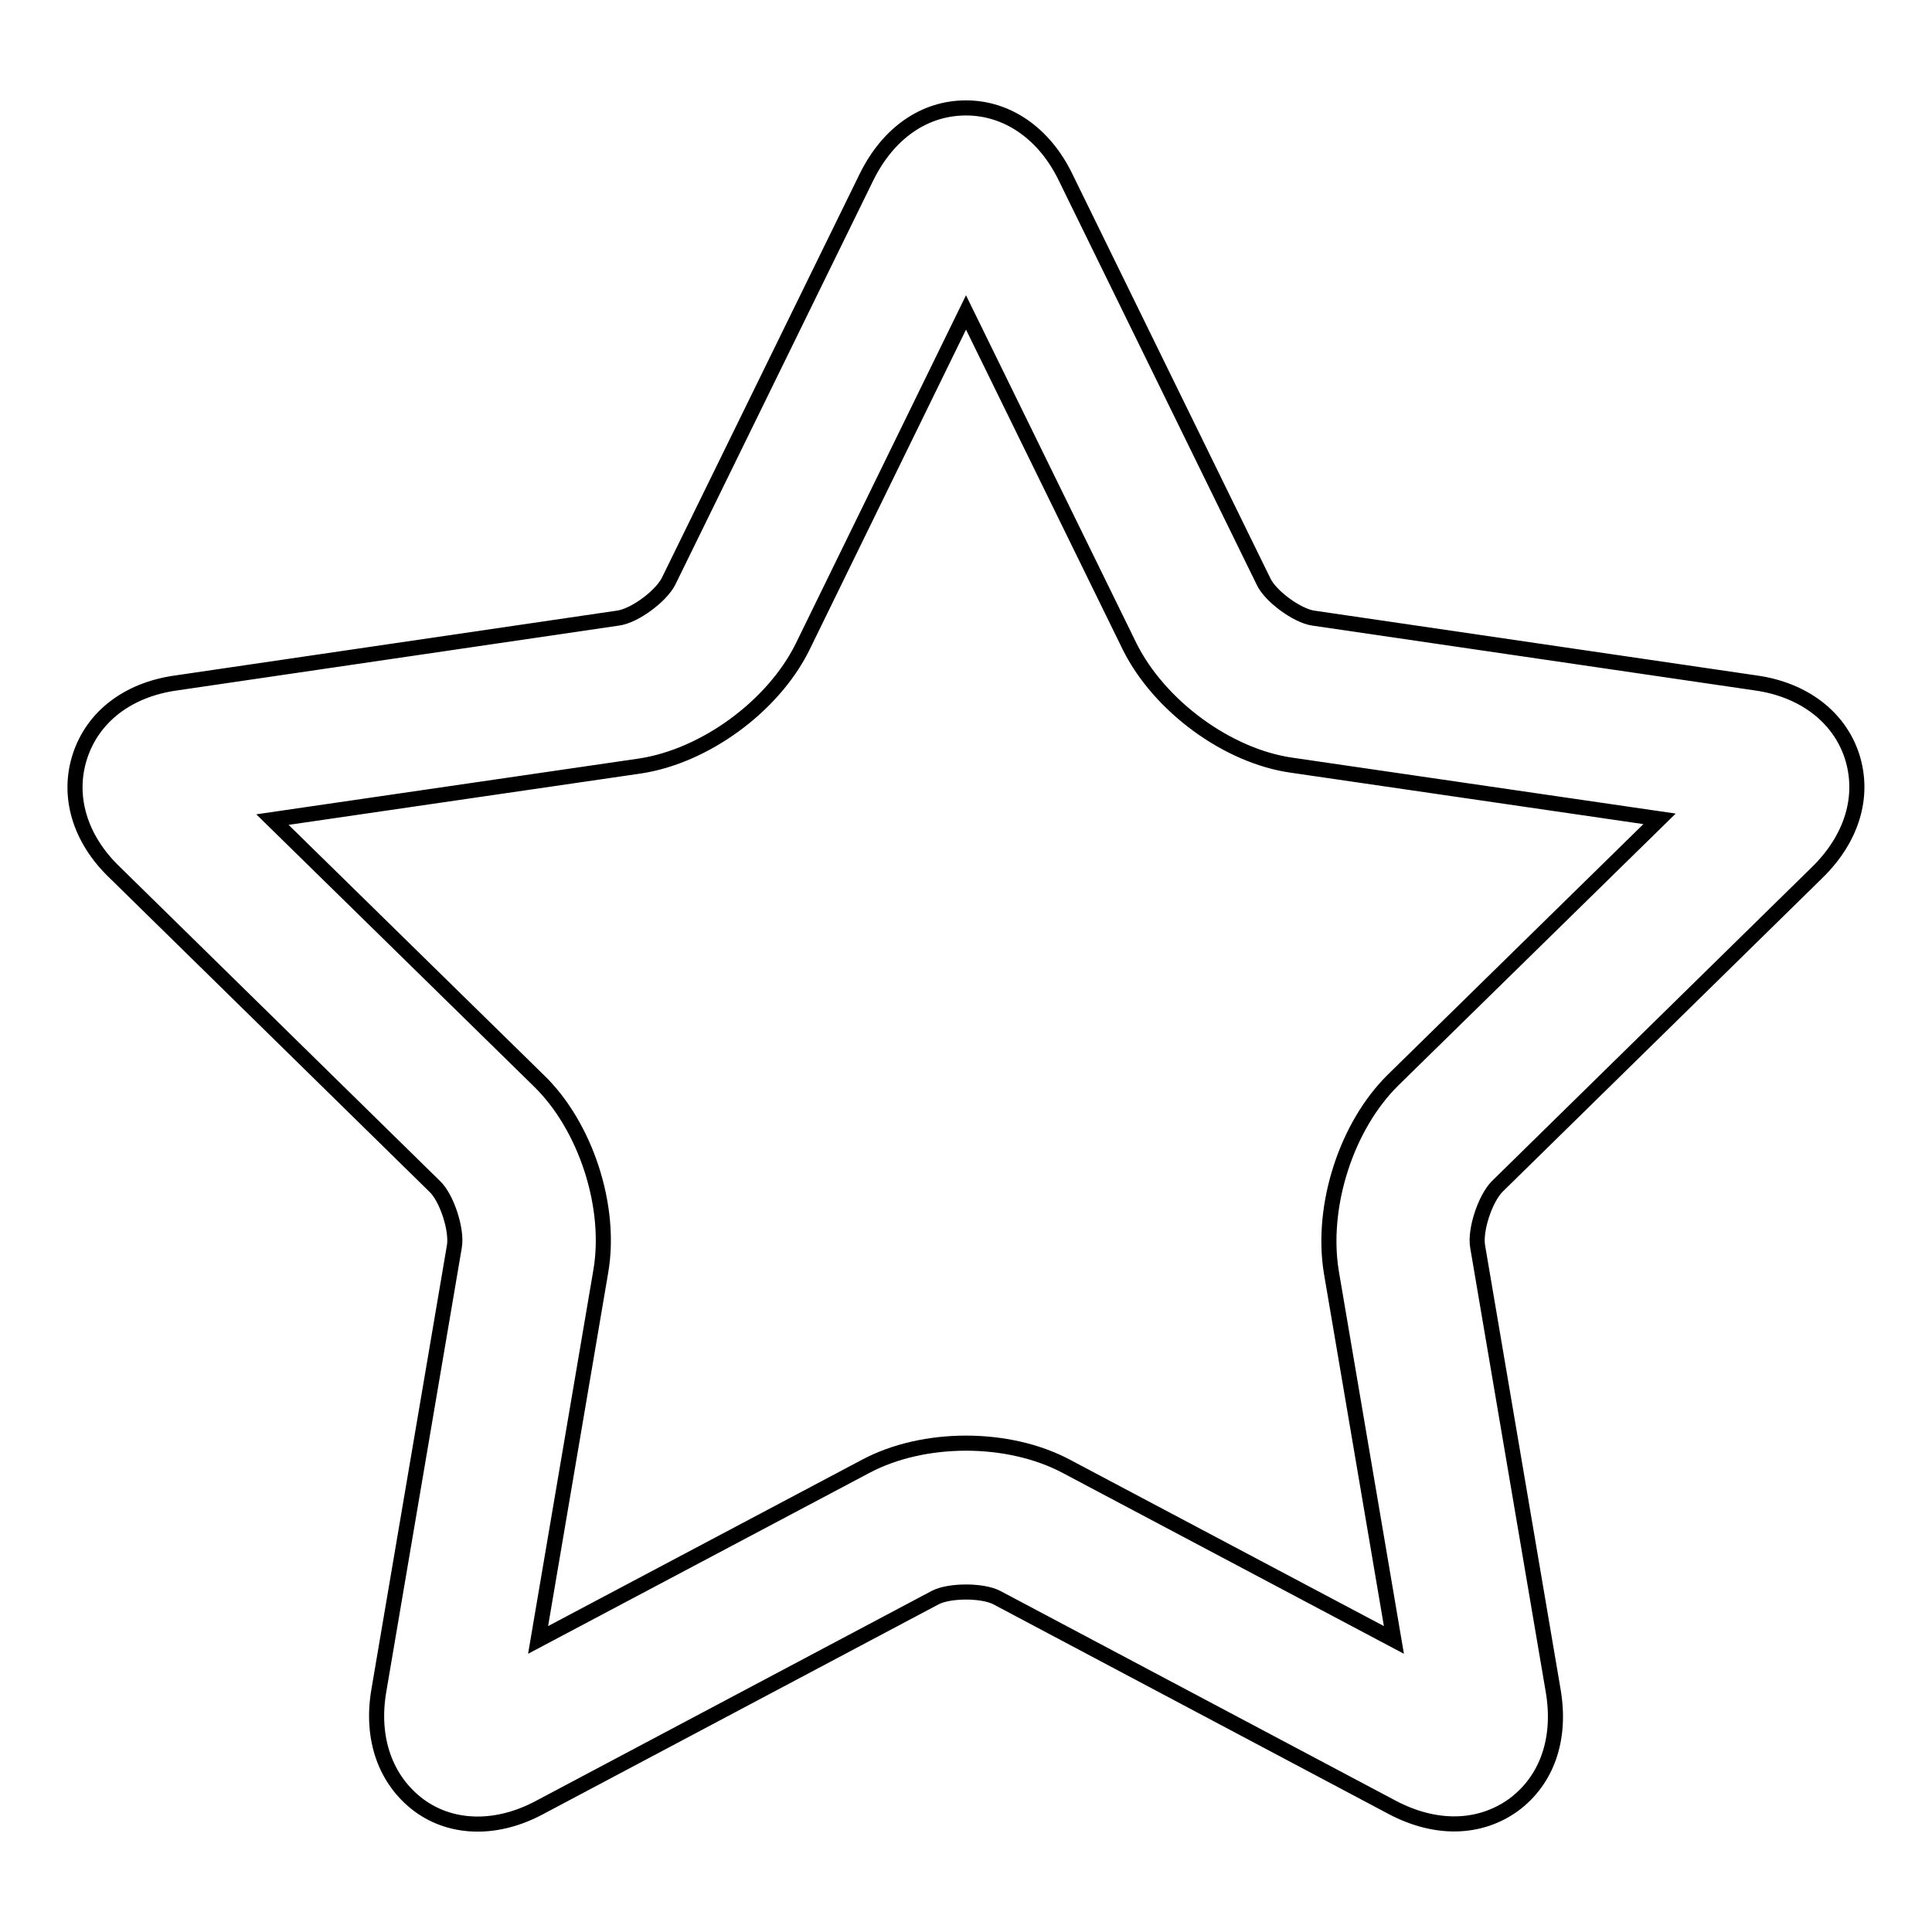 <?xml version="1.0" encoding="utf-8"?>
<!-- Svg Vector Icons : http://www.onlinewebfonts.com/icon -->
<!DOCTYPE svg PUBLIC "-//W3C//DTD SVG 1.1//EN" "http://www.w3.org/Graphics/SVG/1.1/DTD/svg11.dtd">
<svg version="1.1" xmlns="http://www.w3.org/2000/svg" xmlns:xlink="http://www.w3.org/1999/xlink" x="0px" y="0px" viewBox="0 0 256 256" enable-background="new 0 0 256 256" xml:space="preserve">
<g> <path stroke-width="2" fill-opacity="0" stroke="#000000"  d="M184.6,143.1c-6.2,6.1-9.6,16.7-8.2,25.4l8.3,48.8l-43.4-23c-7.7-4.1-18.9-4.1-26.6,0l-43.4,23l8.3-48.8 c1.5-8.6-2-19.3-8.2-25.3l-35.3-34.6l48.7-7.1c8.6-1.3,17.6-7.9,21.5-15.7L128,41.4l21.7,44.3c3.9,7.8,12.9,14.5,21.5,15.7 l48.7,7.1L184.6,143.1z M240.8,115.6c4.6-4.5,6.3-10.1,4.6-15.4c-1.7-5.2-6.4-8.8-12.7-9.7L174,81.9c-2.1-0.3-5.7-2.9-6.6-4.9 l-26.2-53.5c-2.8-5.8-7.7-9.2-13.2-9.2c-5.5,0-10.3,3.3-13.2,9.2L88.6,77c-1,2-4.5,4.6-6.7,4.9l-58.6,8.6c-6.4,0.9-11,4.5-12.7,9.7 c-1.7,5.2-0.1,10.9,4.6,15.4l42.4,41.6c1.6,1.5,3,5.8,2.6,8l-10,58.8c-1.1,6.4,0.9,11.9,5.3,15.2c2.3,1.7,5,2.5,7.8,2.5 c2.6,0,5.4-0.7,8.2-2.2l52.4-27.8c1.9-1,6.3-1,8.2,0l52.4,27.8c5.7,3,11.5,2.9,16-0.3c4.5-3.3,6.4-8.8,5.3-15.2l-10-58.8 c-0.4-2.2,1-6.4,2.6-8L240.8,115.6L240.8,115.6z"/></g>
</svg>